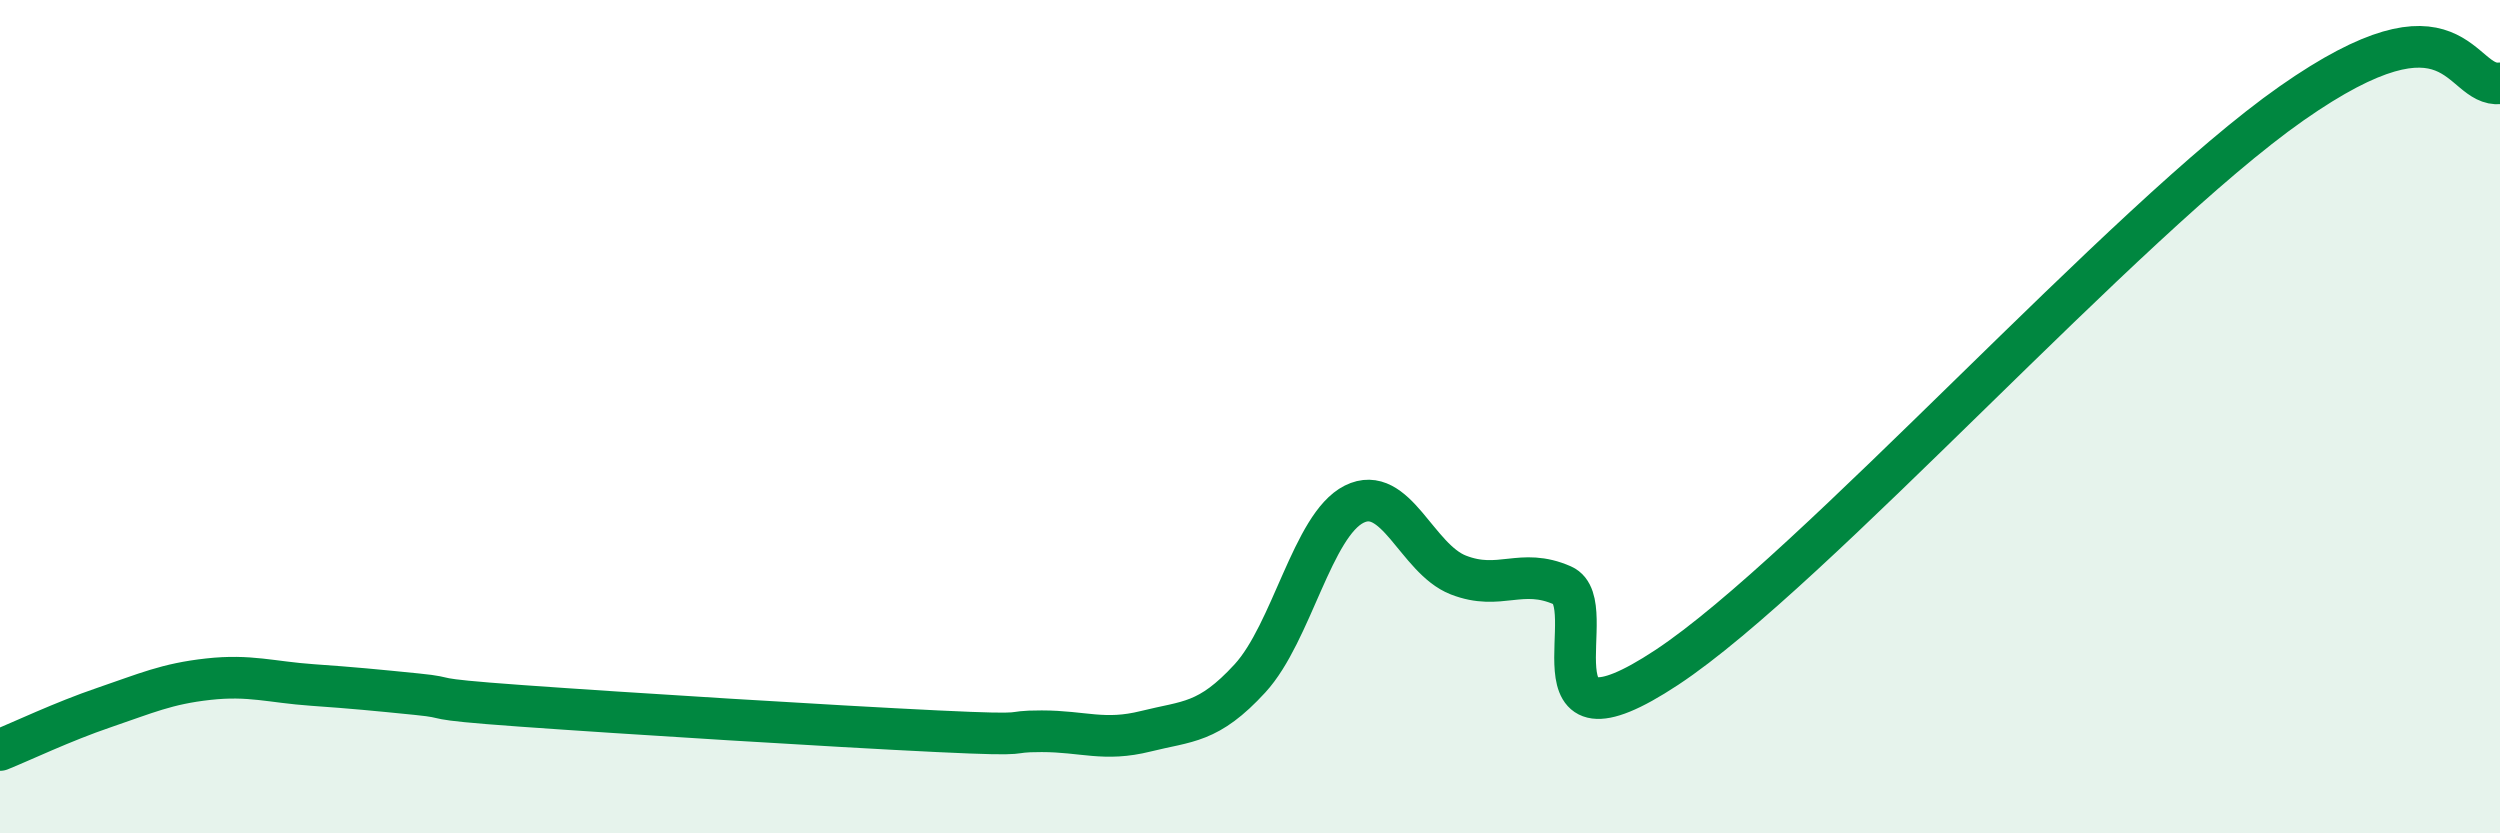 
    <svg width="60" height="20" viewBox="0 0 60 20" xmlns="http://www.w3.org/2000/svg">
      <path
        d="M 0,18 C 0.5,17.8 1.5,17.32 2.5,16.98 C 3.5,16.64 4,16.41 5,16.3 C 6,16.19 6.5,16.37 7.5,16.44 C 8.5,16.51 9,16.56 10,16.66 C 11,16.76 10,16.76 12.5,16.94 C 15,17.12 20,17.43 22.5,17.55 C 25,17.67 24,17.55 25,17.55 C 26,17.55 26.5,17.8 27.5,17.55 C 28.5,17.3 29,17.37 30,16.28 C 31,15.19 31.5,12.6 32.5,12.1 C 33.5,11.6 34,13.41 35,13.8 C 36,14.19 36.5,13.61 37.5,14.05 C 38.5,14.49 36.5,18.33 40,16.02 C 43.5,13.71 51,5.28 55,2.48 C 59,-0.32 59,2.1 60,2L60 20L0 20Z"
        fill="#008740"
        opacity="0.1"
        stroke-linecap="round"
        stroke-linejoin="round"
      />
      <path
        d="M 0,18 C 0.5,17.8 1.5,17.32 2.5,16.98 C 3.5,16.64 4,16.41 5,16.3 C 6,16.19 6.5,16.37 7.5,16.44 C 8.5,16.51 9,16.56 10,16.66 C 11,16.76 10,16.76 12.5,16.94 C 15,17.12 20,17.43 22.5,17.55 C 25,17.67 24,17.55 25,17.55 C 26,17.55 26.5,17.8 27.5,17.55 C 28.5,17.3 29,17.37 30,16.28 C 31,15.19 31.5,12.6 32.5,12.1 C 33.5,11.6 34,13.41 35,13.8 C 36,14.19 36.5,13.61 37.5,14.05 C 38.5,14.49 36.5,18.33 40,16.02 C 43.5,13.71 51,5.28 55,2.48 C 59,-0.32 59,2.1 60,2"
        stroke="#008740"
        stroke-width="1"
        fill="none"
        stroke-linecap="round"
        stroke-linejoin="round"
      />
    </svg>
  
